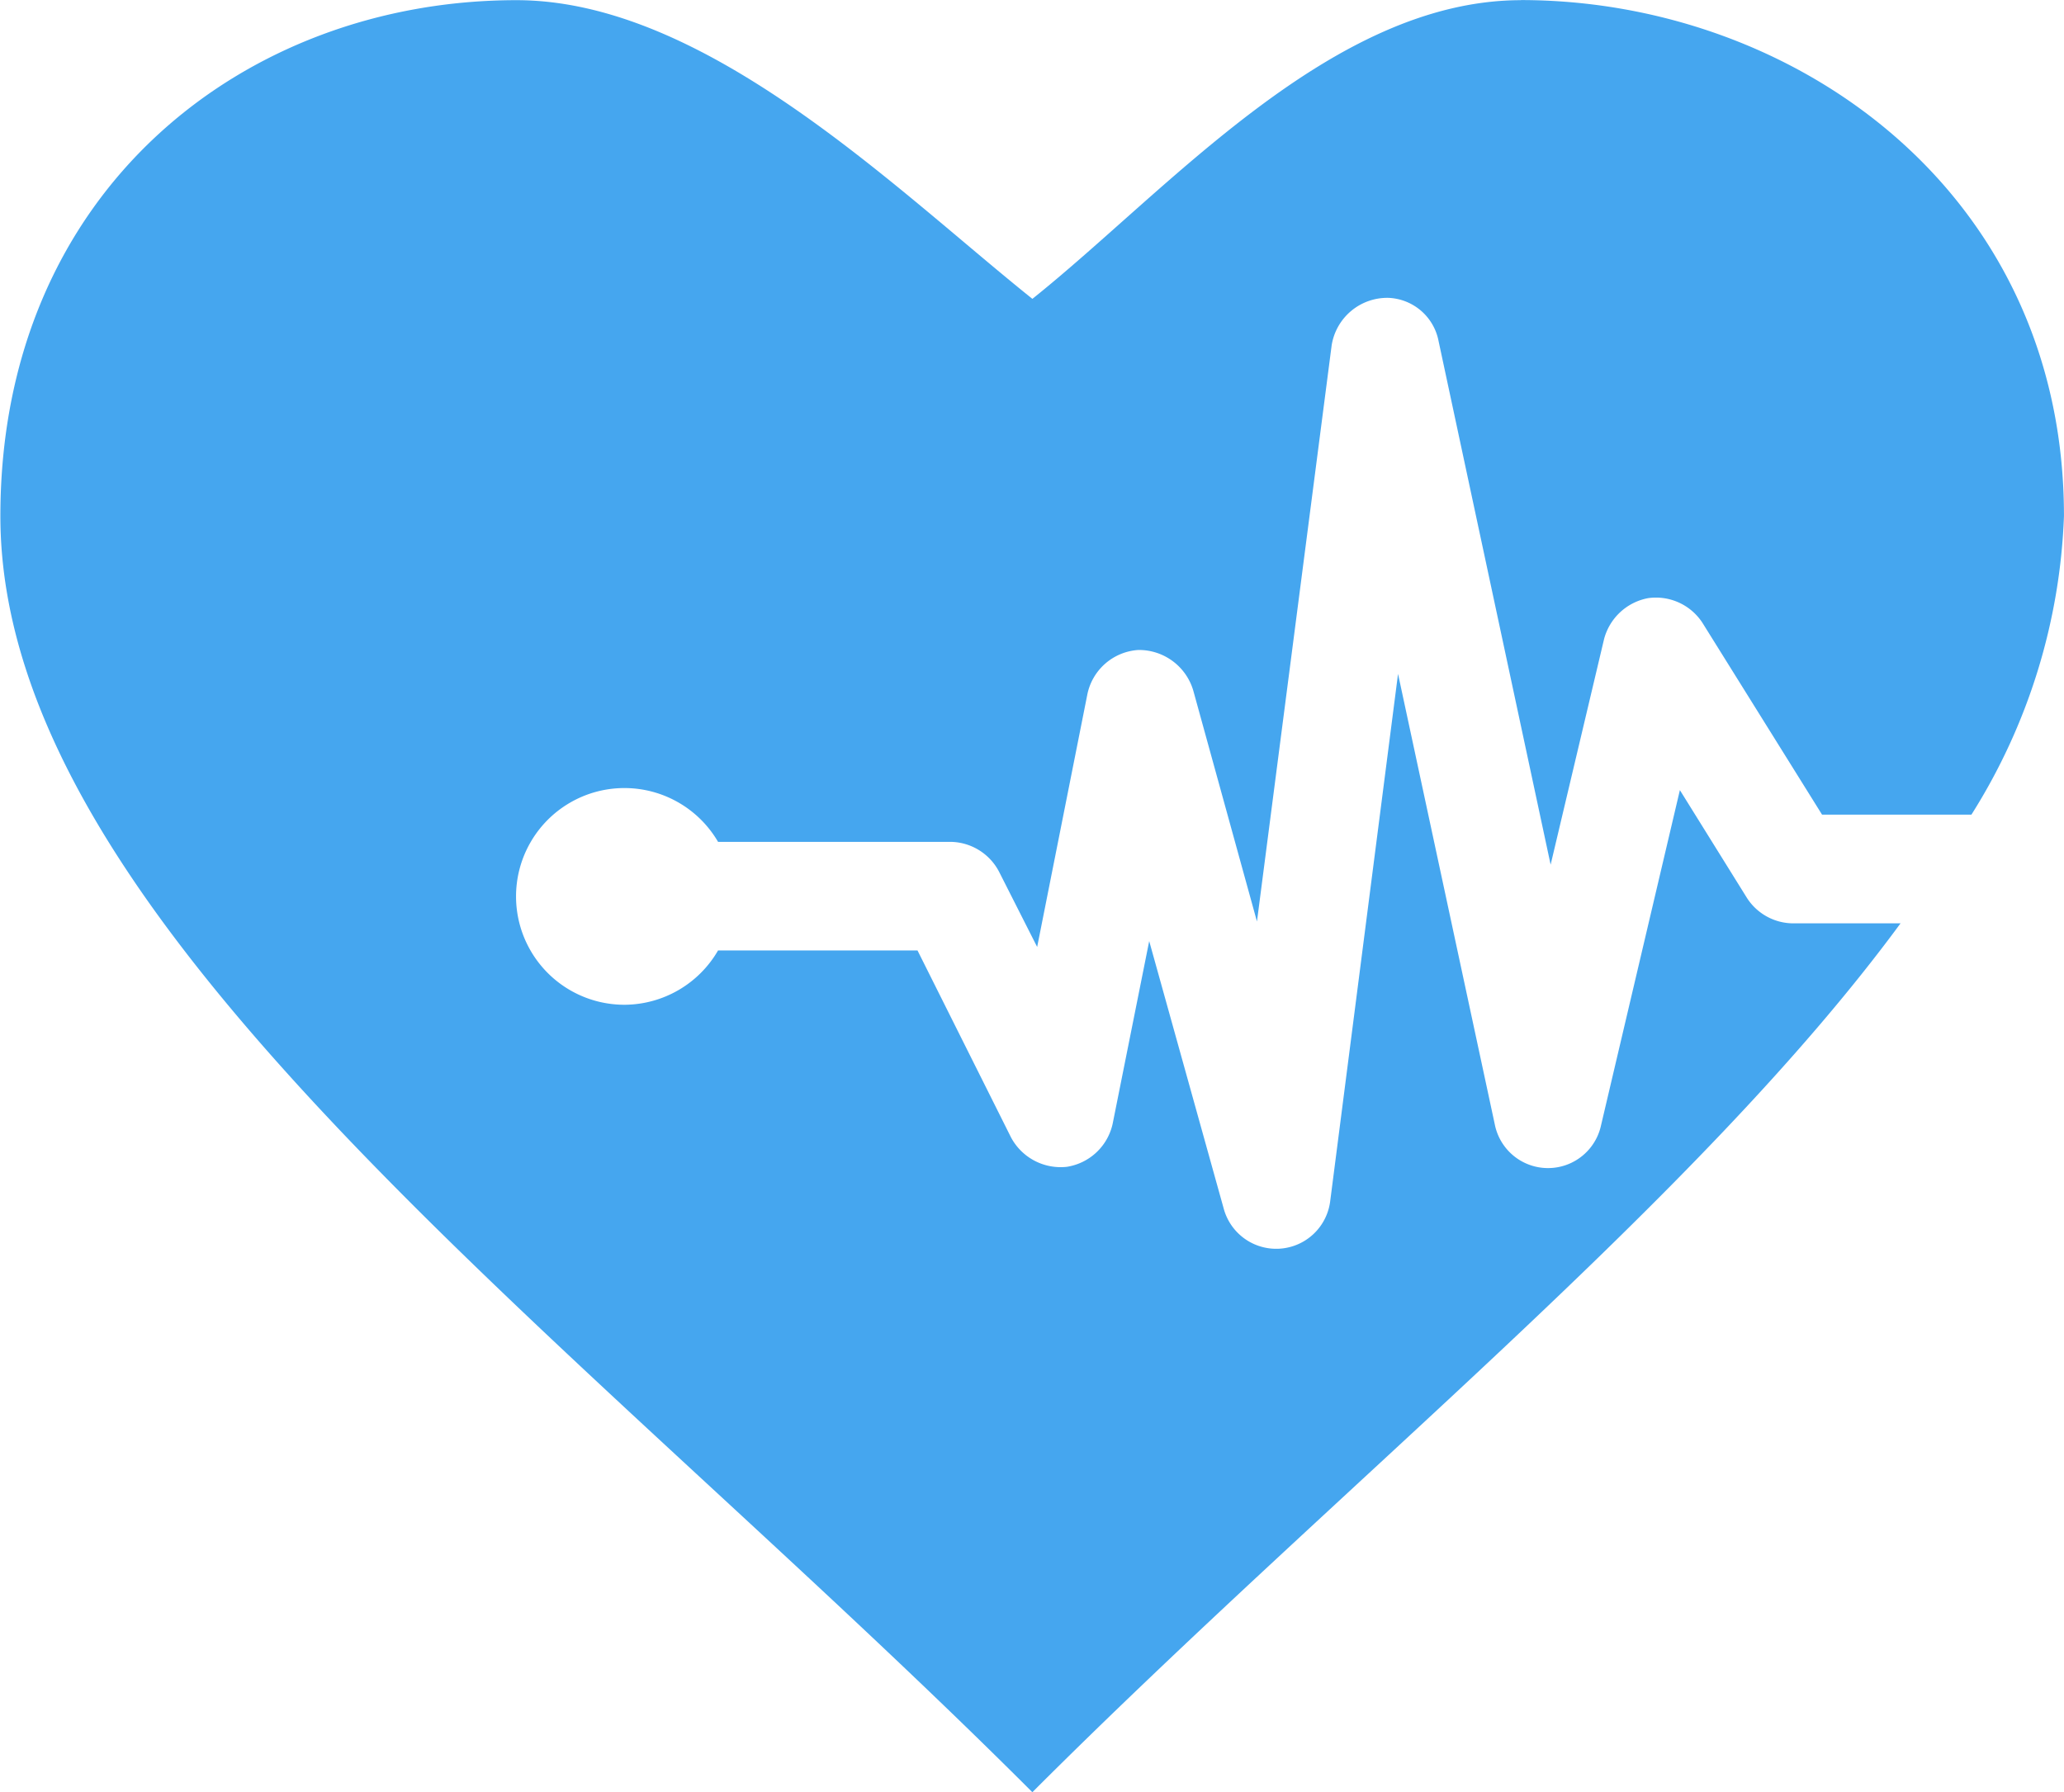 <svg xmlns="http://www.w3.org/2000/svg" width="60.219" height="52.295" viewBox="0 0 60.219 52.295">
  <g id="noun-health-1140701" transform="translate(-137.199 -95.198)">
    <path id="Path_170004" data-name="Path 170004" d="M181.57,95.2c7.923,0,15.847,5.546,15.847,15.055a17.511,17.511,0,0,1-2.7,8.716h-4.358l-3.491-5.6a1.62,1.62,0,0,0-1.585-.718A1.642,1.642,0,0,0,184,113.844l-1.56,6.587-3.269-15.278a1.555,1.555,0,0,0-1.461-1.263,1.643,1.643,0,0,0-1.659,1.387l-2.179,16.812-1.857-6.735a1.651,1.651,0,0,0-1.609-1.188,1.624,1.624,0,0,0-1.486,1.312l-1.461,7.354-1.114-2.2a1.62,1.62,0,0,0-1.412-.867h-6.784a3.162,3.162,0,1,0-2.724,4.754,3.171,3.171,0,0,0,2.724-1.585h5.819l2.724,5.447a1.641,1.641,0,0,0,1.634.867,1.624,1.624,0,0,0,1.337-1.263l1.065-5.324,2.179,7.825a1.587,1.587,0,0,0,3.1-.223l1.981-15.4,2.823,13.148a1.583,1.583,0,0,0,3.1.025l2.3-9.781,1.956,3.145a1.61,1.61,0,0,0,1.337.743h3.145c-5.922,8.057-16.331,16.356-25.33,25.355-13.47-13.47-30.109-25.355-30.109-37.24,0-9.508,7.131-15.055,15.055-15.055,5.546,0,11.093,5.546,15.055,8.716,3.962-3.169,8.716-8.716,14.262-8.716Z" transform="translate(0 0)" fill="#45a6ef"/>
  </g>
</svg>
